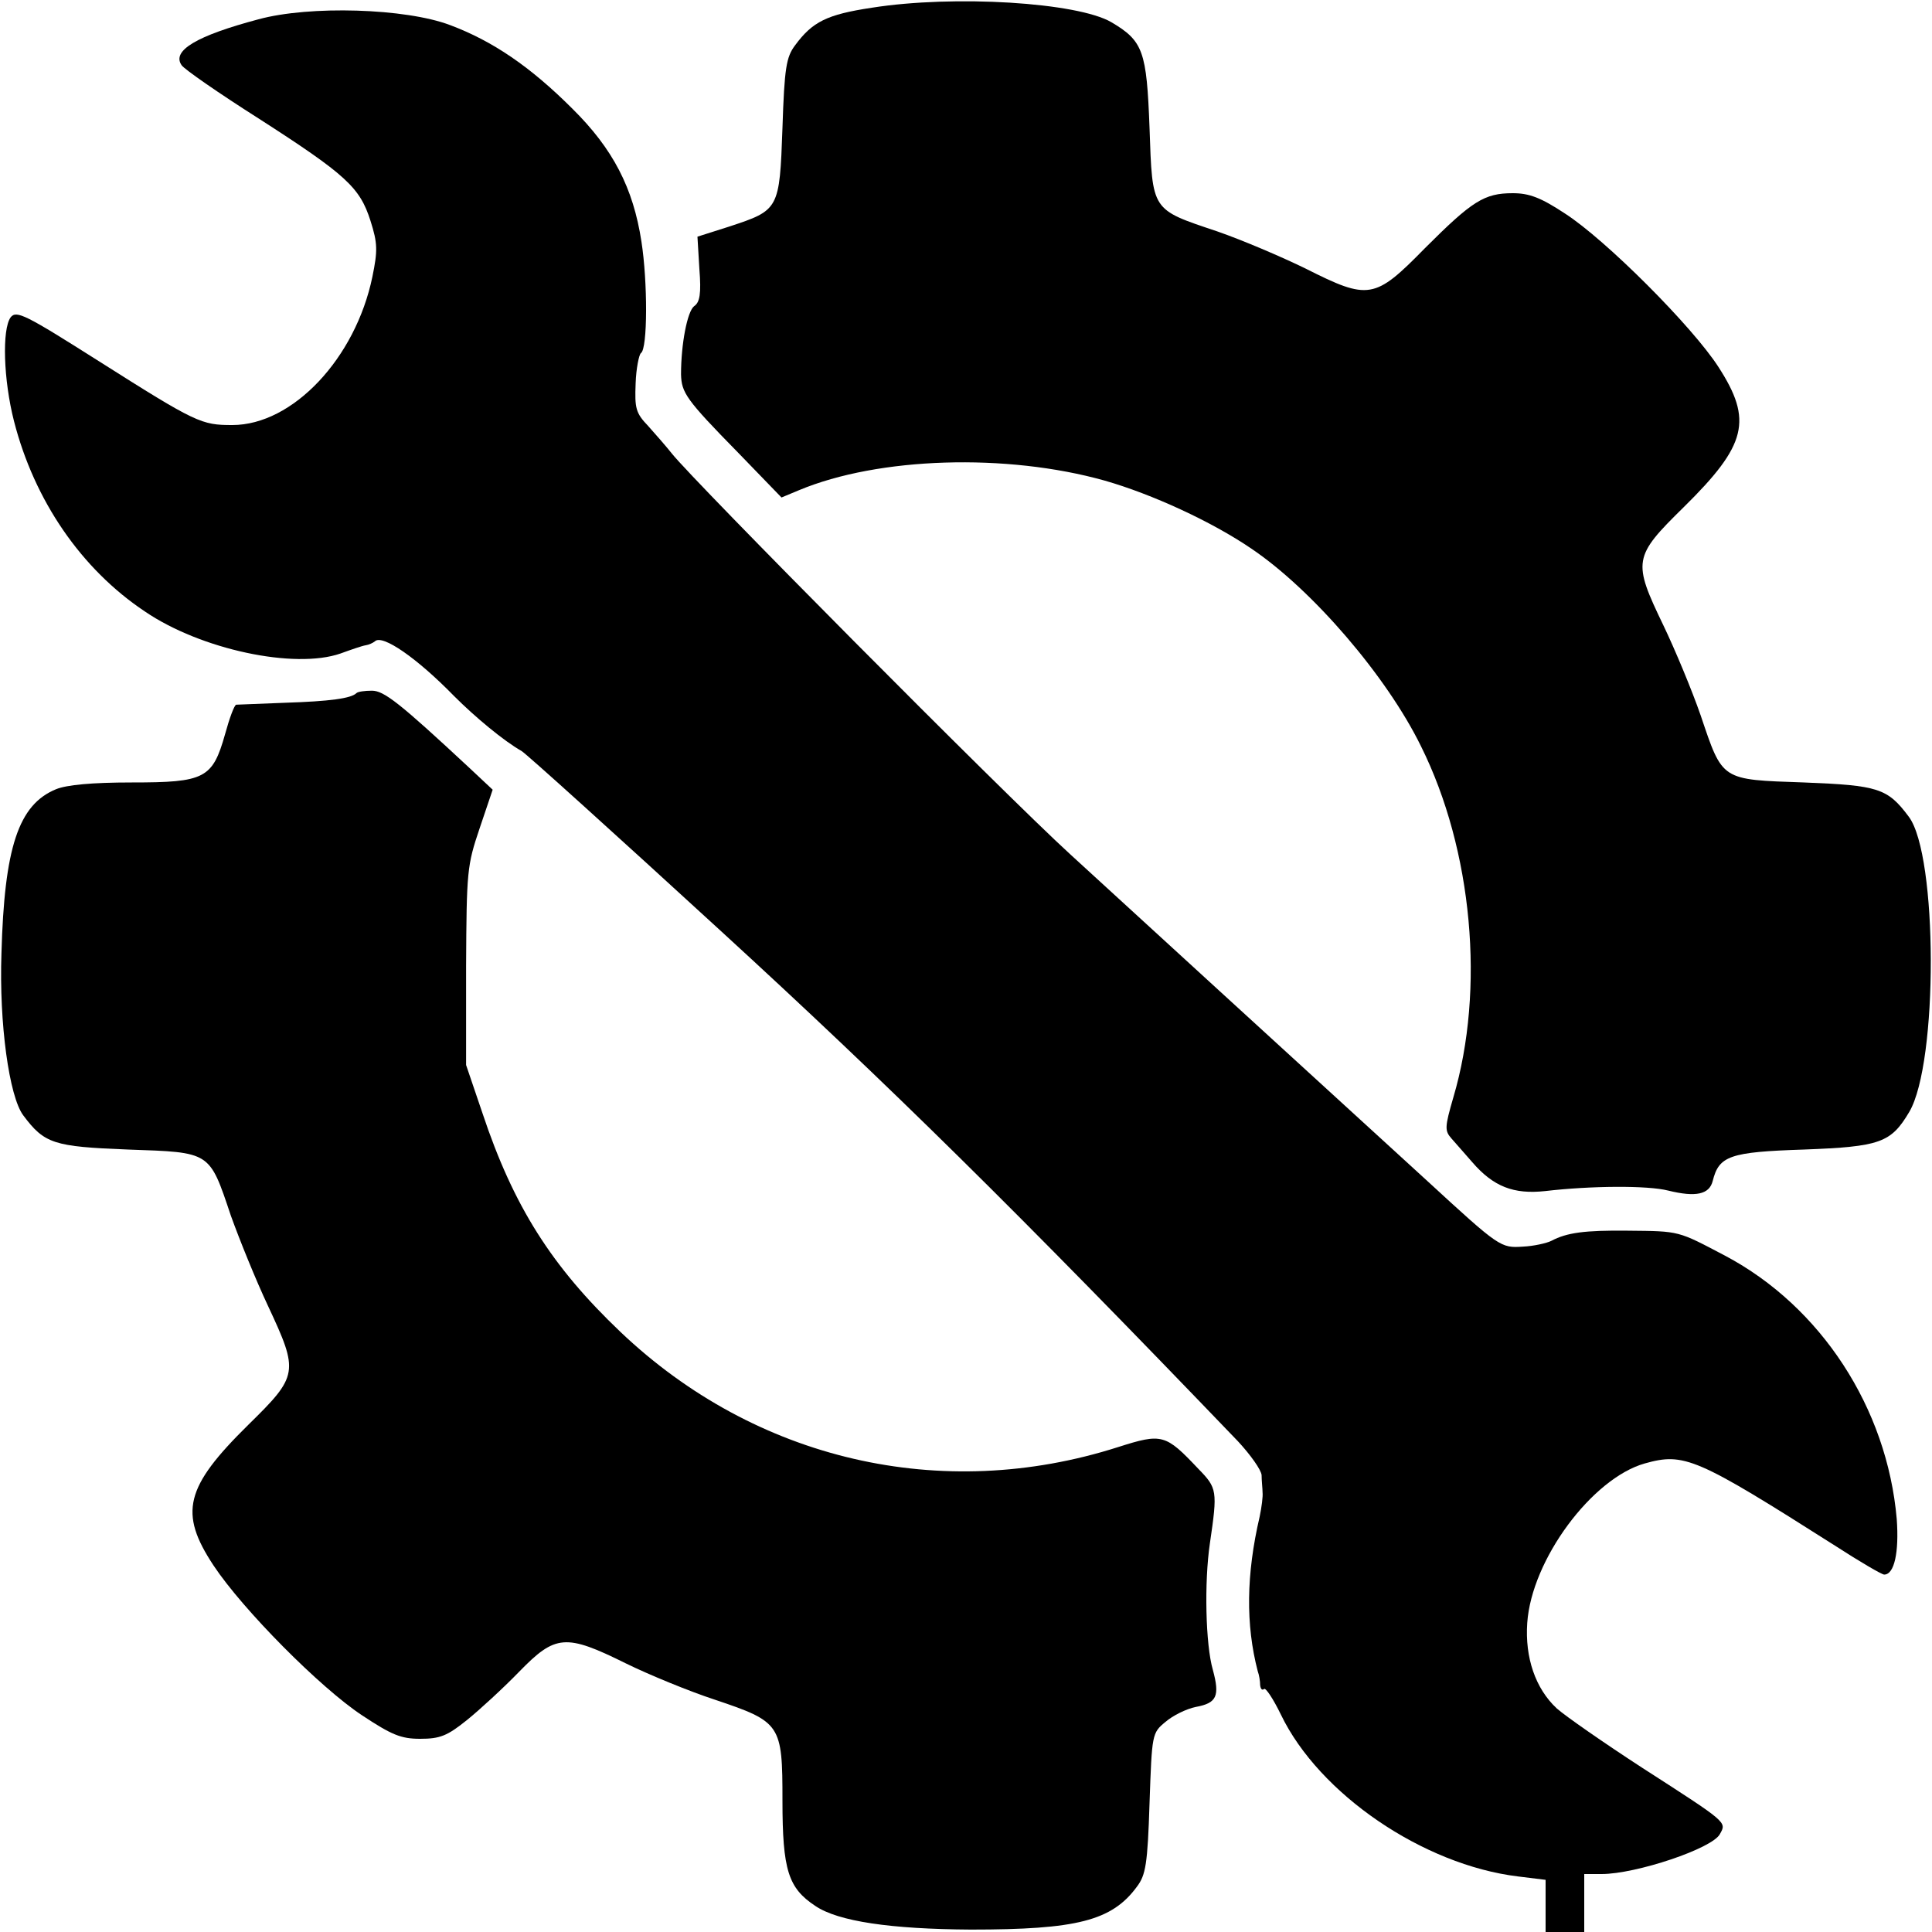 <?xml version="1.0" standalone="no"?>
<!DOCTYPE svg PUBLIC "-//W3C//DTD SVG 20010904//EN"
 "http://www.w3.org/TR/2001/REC-SVG-20010904/DTD/svg10.dtd">
<svg version="1.0" xmlns="http://www.w3.org/2000/svg"
 width="400pt" height="400pt" viewBox="0 0 400 400"
 preserveAspectRatio="xMidYMid meet">
<g transform="translate(0,400) scale(0.1,-0.1)"
fill="#000000" stroke="none">
<path d="M1805 3984 c-93 -14 -123 -29 -159 -78 -18 -24 -22 -46 -26 -171 -6
-169 -7 -170 -110 -204 l-66 -21 4 -67 c4 -51 1 -69 -11 -77 -14 -11 -27 -78
-27 -141 1 -38 10 -52 118 -162 l90 -93 36 15 c165 69 430 77 633 20 98 -28
222 -85 304 -141 126 -85 280 -264 351 -409 107 -215 133 -504 67 -727 -18
-62 -18 -69 -4 -85 9 -10 28 -32 43 -49 44 -51 86 -67 151 -60 94 11 212 12
255 1 57 -14 85 -8 92 20 13 52 35 60 189 65 158 6 180 14 218 78 60 102 59
531 -1 611 -44 59 -63 65 -217 71 -173 6 -168 3 -214 139 -18 52 -53 136 -77
186 -64 133 -63 142 42 245 131 129 143 180 72 290 -54 84 -234 264 -318 318
-50 33 -74 42 -108 42 -59 0 -84 -16 -182 -114 -104 -106 -116 -108 -247 -42
-49 24 -131 59 -183 77 -137 46 -134 41 -140 214 -6 159 -13 180 -79 219 -70
41 -325 57 -496 30z"/>
<path d="M535 3960 c-128 -34 -180 -65 -159 -95 5 -8 77 -58 159 -110 182
-117 210 -143 232 -212 15 -47 15 -62 4 -116 -35 -169 -165 -307 -290 -307
-64 0 -74 4 -276 132 -153 97 -171 106 -183 91 -18 -25 -15 -129 7 -215 42
-164 139 -306 271 -394 116 -79 310 -120 405 -87 22 8 45 16 52 17 7 1 15 5
19 8 15 16 88 -35 164 -113 44 -44 103 -93 140 -114 10 -6 196 -174 413 -373
346 -317 614 -581 1070 -1056 26 -28 48 -59 49 -70 0 -12 2 -28 2 -36 1 -8 -2
-31 -6 -50 -28 -120 -29 -224 -4 -320 3 -8 5 -21 5 -29 1 -8 4 -11 8 -8 3 4
19 -20 35 -53 79 -164 294 -311 491 -335 l57 -7 0 -54 0 -54 40 0 40 0 0 60 0
60 36 0 c71 0 230 53 245 83 14 25 16 23 -161 137 -80 52 -159 107 -177 123
-44 41 -66 105 -61 177 9 131 134 299 243 330 82 23 106 13 394 -170 51 -33
97 -60 102 -60 21 0 31 46 26 115 -20 230 -157 440 -355 545 -99 52 -93 51
-202 52 -89 1 -126 -4 -158 -21 -10 -5 -37 -11 -59 -12 -46 -3 -48 -2 -198
136 -288 263 -610 558 -740 677 -140 128 -779 772 -824 829 -11 14 -33 39 -49
57 -26 27 -28 37 -26 88 1 31 7 60 11 63 14 9 14 148 1 231 -17 111 -59 192
-143 275 -87 87 -165 140 -253 173 -92 35 -291 41 -397 12z"/>
<path d="M738 2565 c-11 -11 -55 -17 -148 -20 -52 -2 -98 -4 -101 -4 -4 -1
-14 -28 -23 -61 -26 -92 -42 -100 -193 -100 -83 0 -135 -5 -157 -14 -78 -32
-107 -121 -113 -340 -5 -145 16 -296 45 -335 44 -59 63 -65 217 -71 172 -6
168 -3 213 -137 18 -50 52 -134 77 -187 64 -137 63 -144 -41 -246 -131 -129
-144 -182 -72 -291 61 -92 221 -253 307 -310 62 -41 81 -49 121 -49 41 0 56 6
97 39 26 21 75 66 108 100 75 77 96 79 221 17 49 -24 132 -58 184 -75 137 -46
140 -51 140 -209 0 -144 12 -181 68 -218 47 -32 156 -48 322 -49 219 0 292 18
344 89 18 24 22 46 26 173 5 143 5 145 33 168 15 13 43 27 63 31 43 8 50 22
35 77 -15 52 -18 181 -6 262 16 109 15 114 -24 154 -68 72 -75 74 -166 45
-366 -117 -751 -27 -1030 238 -143 136 -222 261 -286 453 l-34 100 0 205 c1
197 2 208 28 285 l27 80 -48 45 c-145 135 -177 160 -202 160 -15 0 -29 -2 -32
-5z"/>
</g>
</svg>
